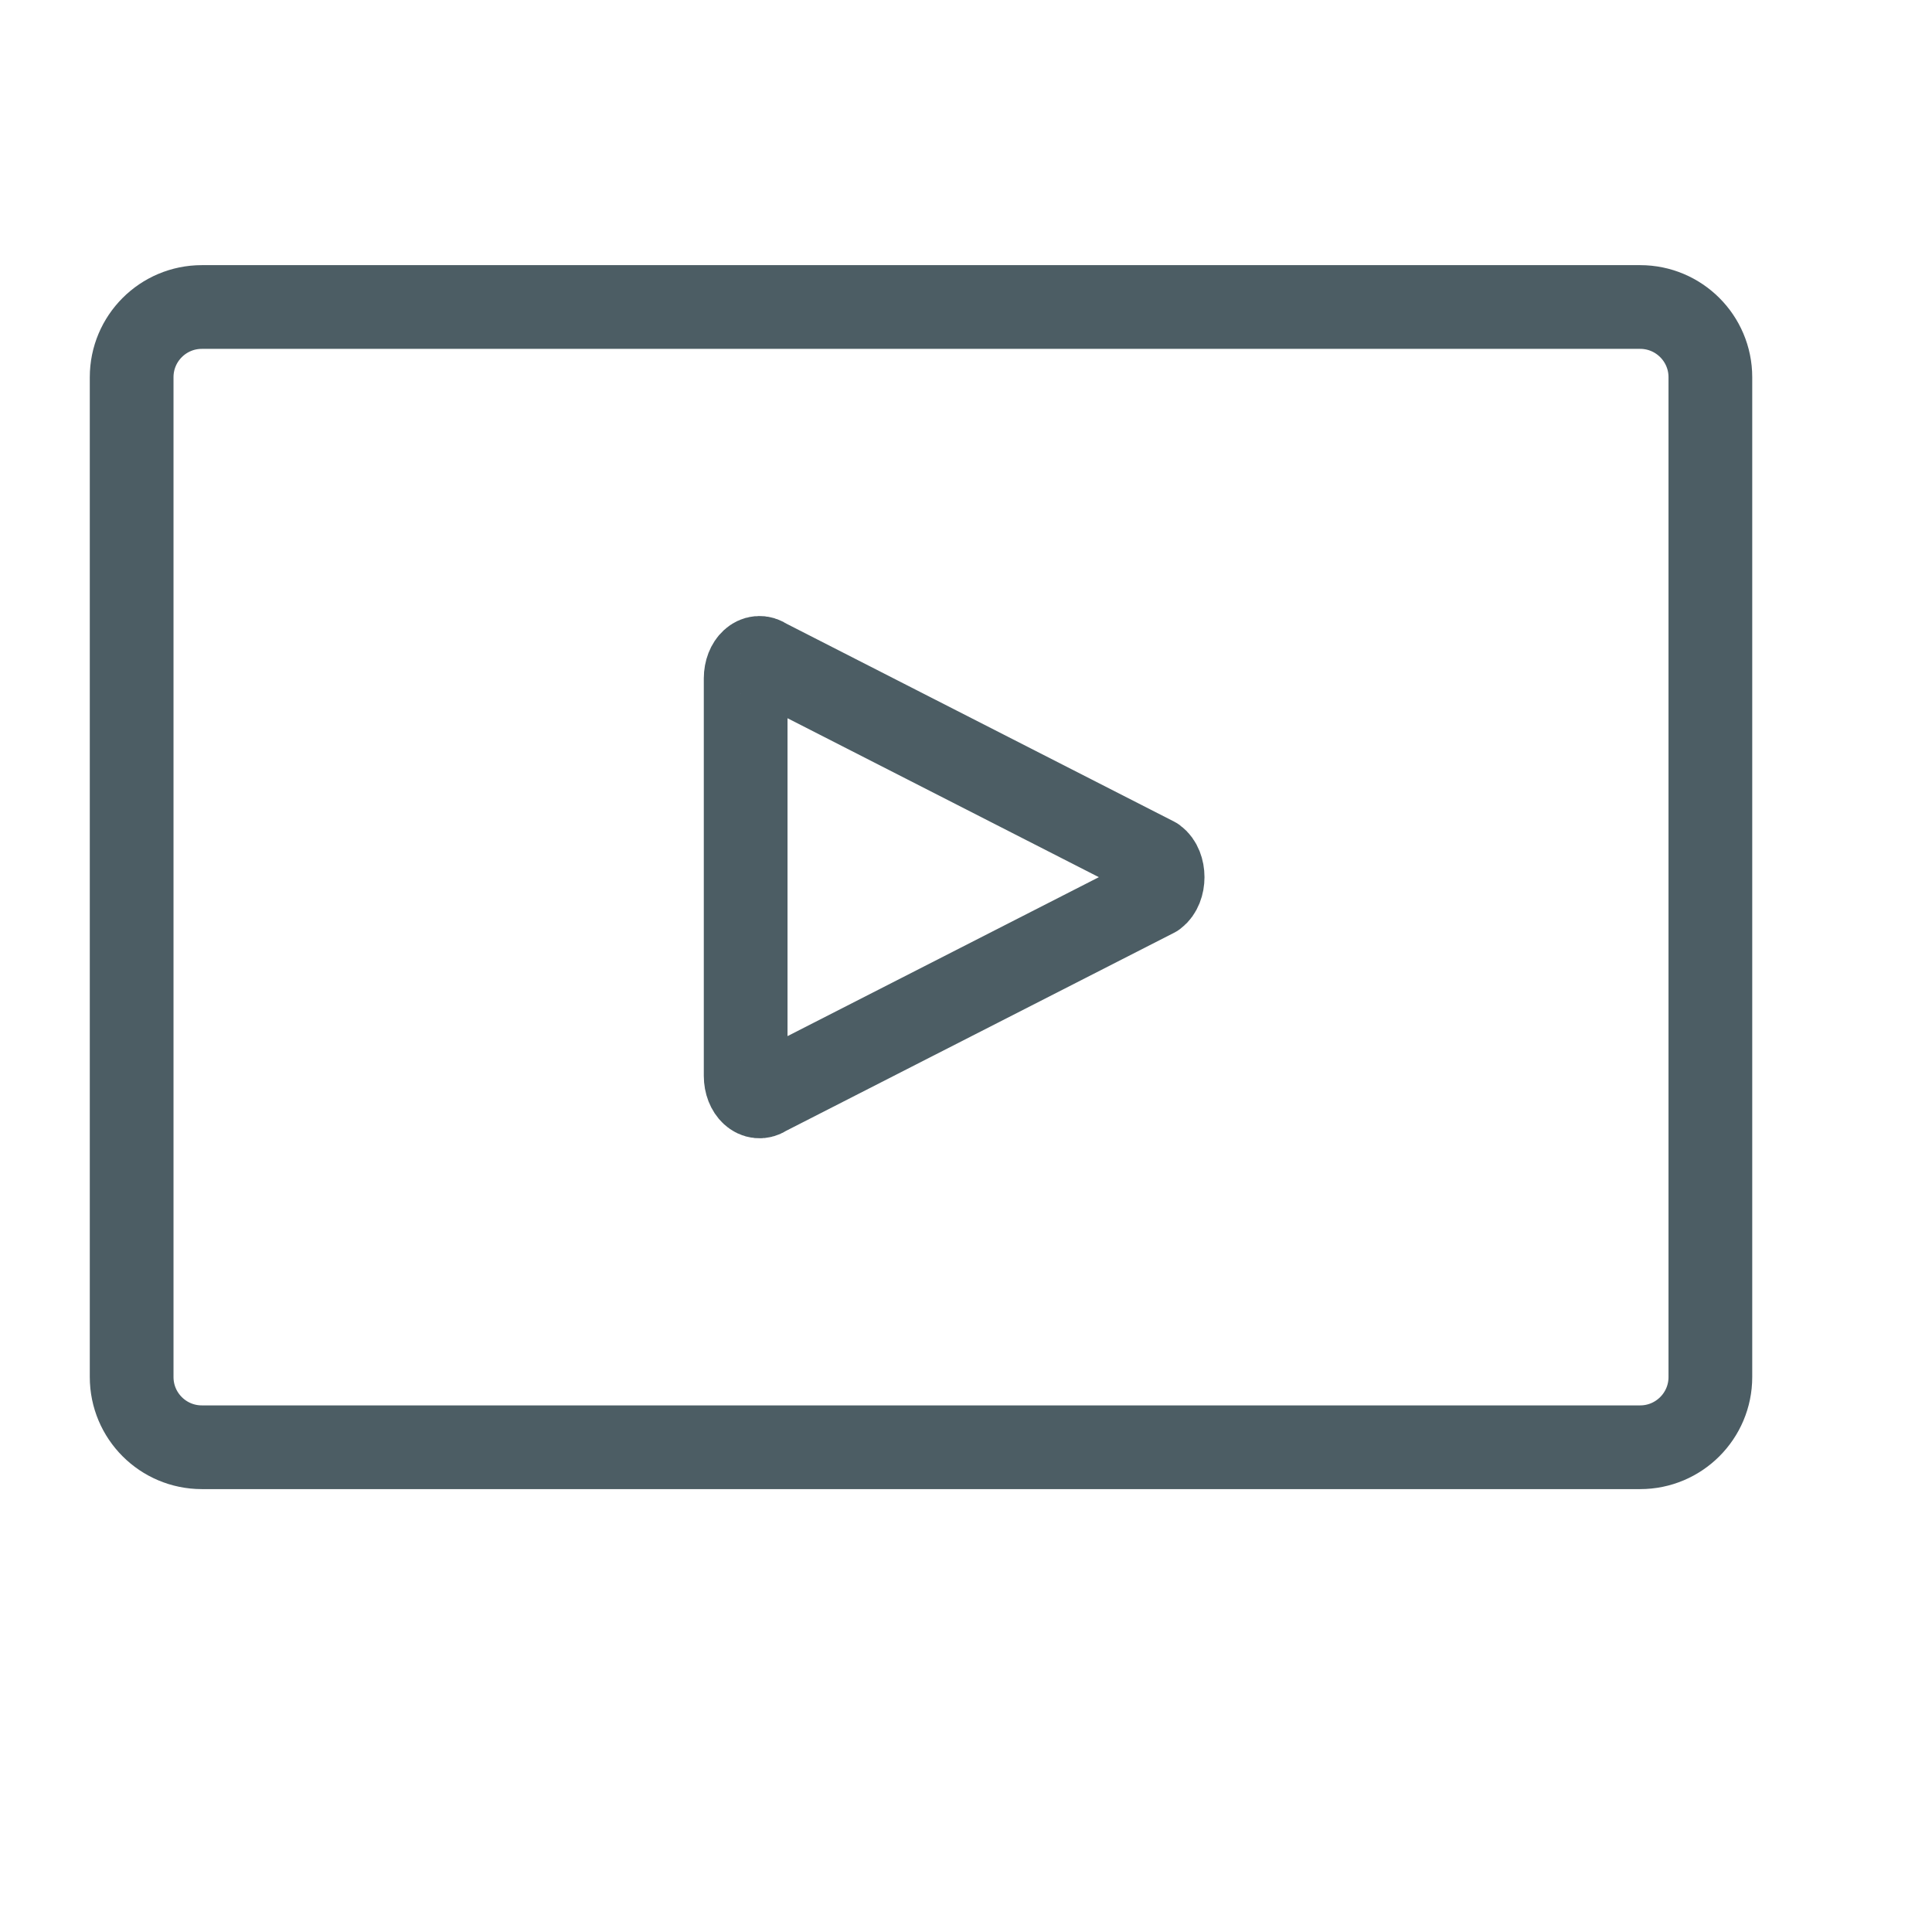 <svg width="21" height="21" viewBox="0 0 21 21" fill="none" xmlns="http://www.w3.org/2000/svg">
<path d="M17.828 15.731H2.194C1.772 15.731 1.431 15.389 1.431 14.968V4.1C1.431 3.679 1.772 3.337 2.194 3.337H17.828C18.249 3.337 18.591 3.679 18.591 4.1V14.968C18.591 15.389 18.249 15.731 17.828 15.731Z" stroke="#4C5D64" stroke-width="0.91" stroke-miterlimit="10" stroke-linecap="round" stroke-linejoin="round"/>
<path d="M8.105 11.694V7.374C8.105 7.208 8.223 7.1 8.323 7.175L12.554 9.335C12.665 9.417 12.665 9.651 12.554 9.734L8.323 11.894C8.223 11.968 8.105 11.86 8.105 11.694Z" stroke="#4C5D64" stroke-width="0.91" stroke-miterlimit="10" stroke-linecap="round" stroke-linejoin="round"/>
</svg>
